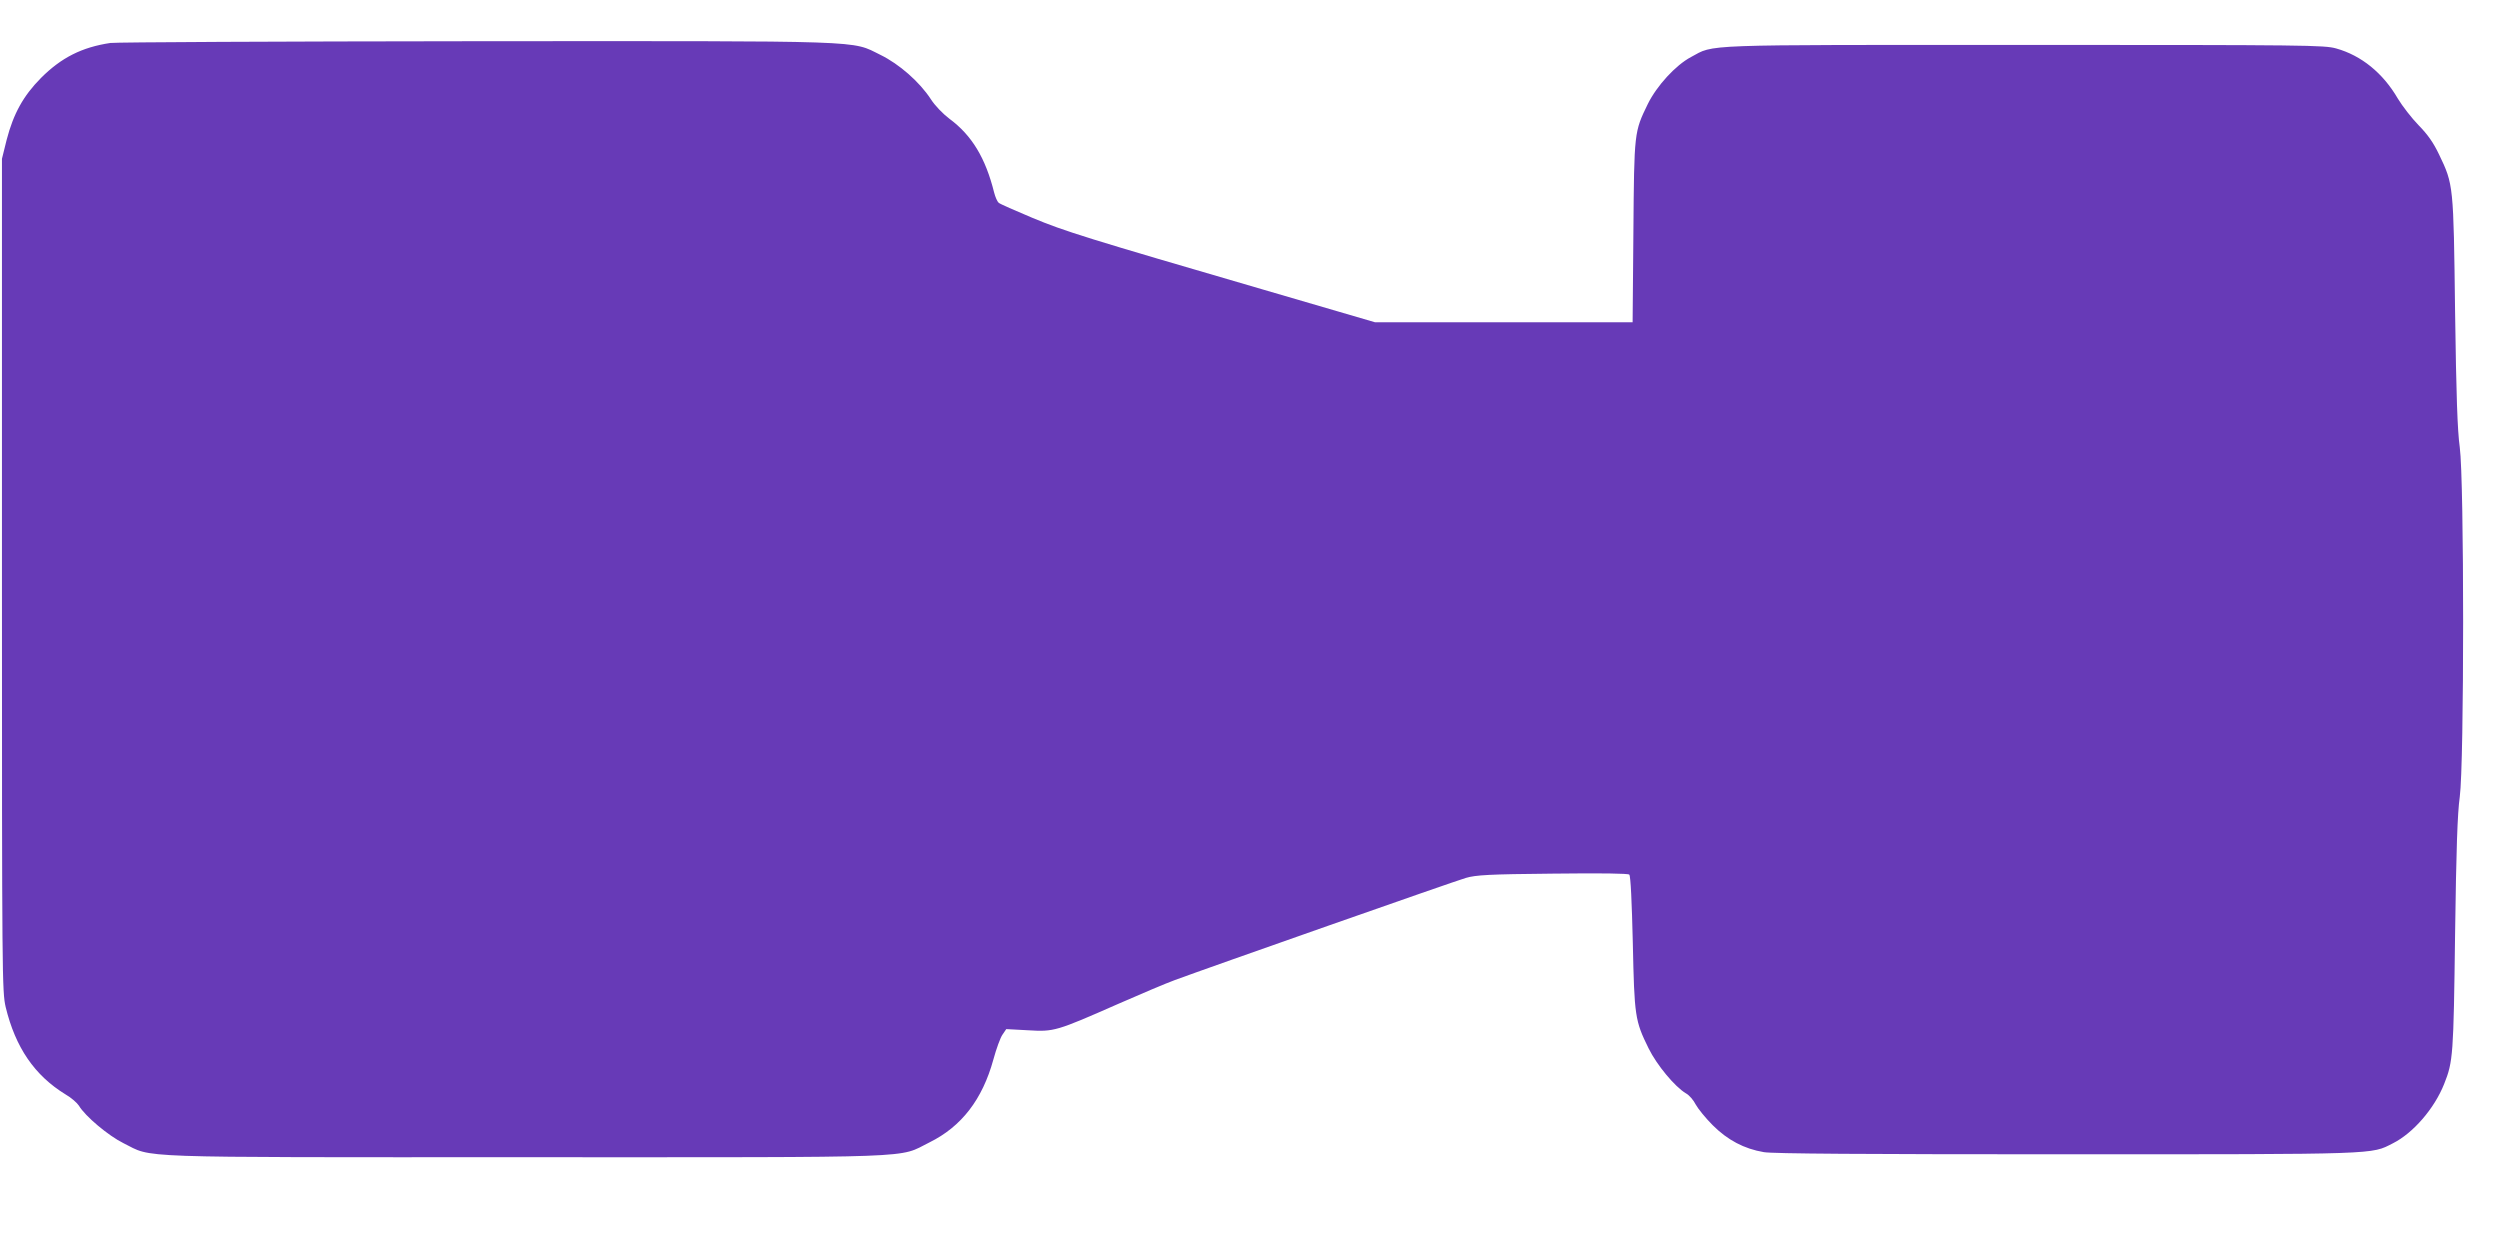 <?xml version="1.0" standalone="no"?>
<!DOCTYPE svg PUBLIC "-//W3C//DTD SVG 20010904//EN"
 "http://www.w3.org/TR/2001/REC-SVG-20010904/DTD/svg10.dtd">
<svg version="1.0" xmlns="http://www.w3.org/2000/svg"
 width="1280pt" height="640pt" viewBox="0 0 1280 640"
 preserveAspectRatio="xMidYMid meet">
<g transform="translate(0,640) scale(0.1,-0.1)"
fill="#673ab7" stroke="none">
<path d="M565 6180 c-146 -22 -251 -75 -355 -179 -91 -92 -141 -183 -176 -317
l-24 -97 0 -2131 c0 -2071 1 -2133 19 -2212 50 -207 148 -350 306 -447 30 -17
60 -44 69 -58 32 -54 151 -154 228 -192 156 -77 4 -72 2058 -72 2064 0 1903
-6 2069 76 164 81 271 220 327 424 15 55 36 113 47 128 l19 28 112 -6 c133 -8
143 -5 461 135 116 51 246 106 290 122 173 64 1434 507 1490 523 51 15 118 19
444 22 254 3 387 1 393 -5 7 -7 13 -142 18 -349 8 -377 11 -399 81 -541 42
-85 134 -196 191 -230 17 -9 39 -35 50 -57 12 -22 51 -70 87 -106 76 -76 161
-121 262 -138 46 -8 507 -11 1550 -11 1612 0 1558 -1 1670 56 104 52 213 178
263 304 46 115 48 147 56 765 6 439 12 619 24 705 23 170 23 1620 0 1790 -12
86 -18 263 -24 695 -8 649 -8 650 -82 804 -29 61 -58 102 -105 150 -35 36 -83
98 -106 136 -76 131 -187 221 -316 257 -62 17 -144 18 -1596 18 -1686 0 -1584
4 -1707 -62 -79 -42 -175 -147 -221 -240 -70 -144 -70 -142 -74 -655 l-4 -463
-660 0 -659 0 -568 166 c-912 266 -1019 299 -1187 369 -88 37 -166 71 -172 77
-7 6 -17 29 -23 52 -44 177 -114 293 -229 378 -33 25 -74 67 -95 100 -58 89
-162 180 -258 227 -153 75 -38 71 -2077 70 -999 -1 -1838 -5 -1866 -9z"/>
</g>
</svg>

